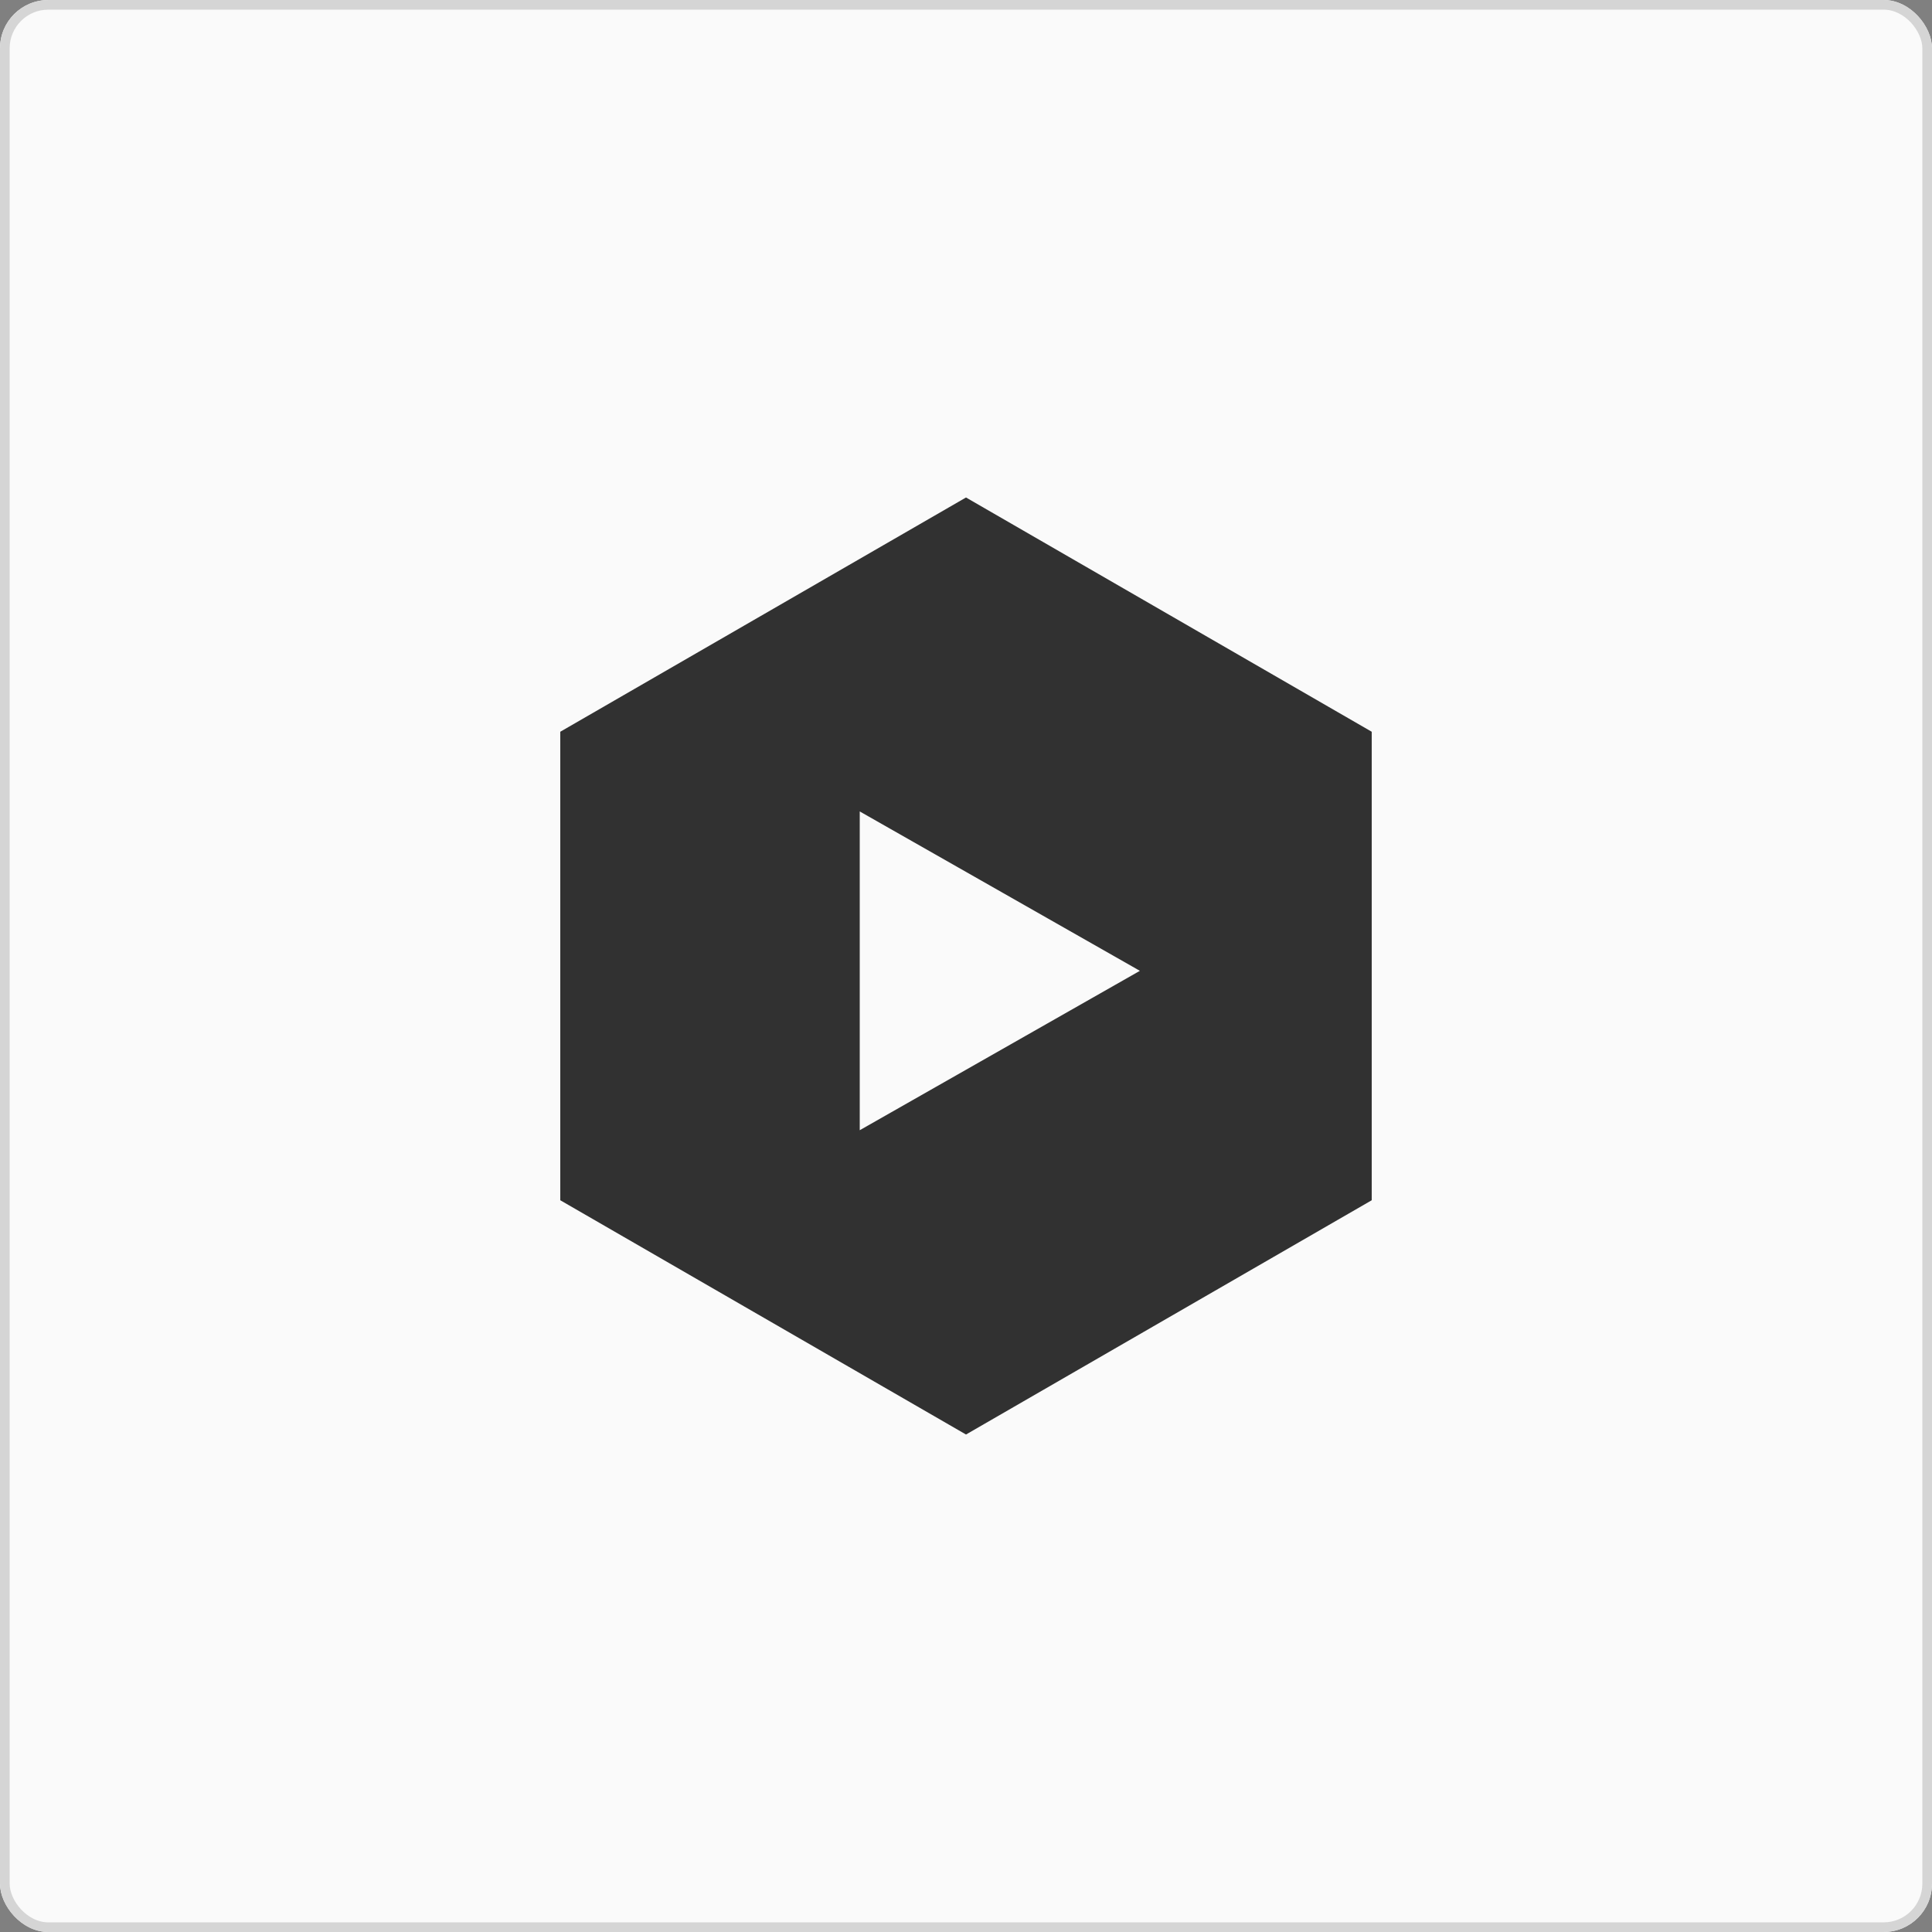 <svg xmlns="http://www.w3.org/2000/svg" width="200" height="200" viewBox="0 0 200 200"><rect x="0" y="0" width="200" height="200" fill="#808080" stroke="none"/><g id="tutorials" transform="translate(-521 -267)"><g id="Rechteck_3" data-name="Rechteck 3" transform="translate(521 267)" fill="#fafafa" stroke="#d5d5d5" stroke-width="1"><rect width="200" height="200" rx="5" stroke="none"/><rect x=".5" y=".5" width="199" height="199" rx="4.5" fill="none"/></g><g id="play-rounded-button" transform="translate(579 325)"><g id="play-circle-fill"><path id="Polygon_2" data-name="Polygon 2" d="M72.75.0 97 42 72.75 84H24.25L0 42 24.25.0z" transform="translate(0 90.5) rotate(-90)" fill="#313131"/><path id="Polygon_3" data-name="Polygon 3" d="M16.5.0 33 29H0z" transform="translate(60 26) rotate(90)" fill="#fafafa"/></g></g></g></svg>